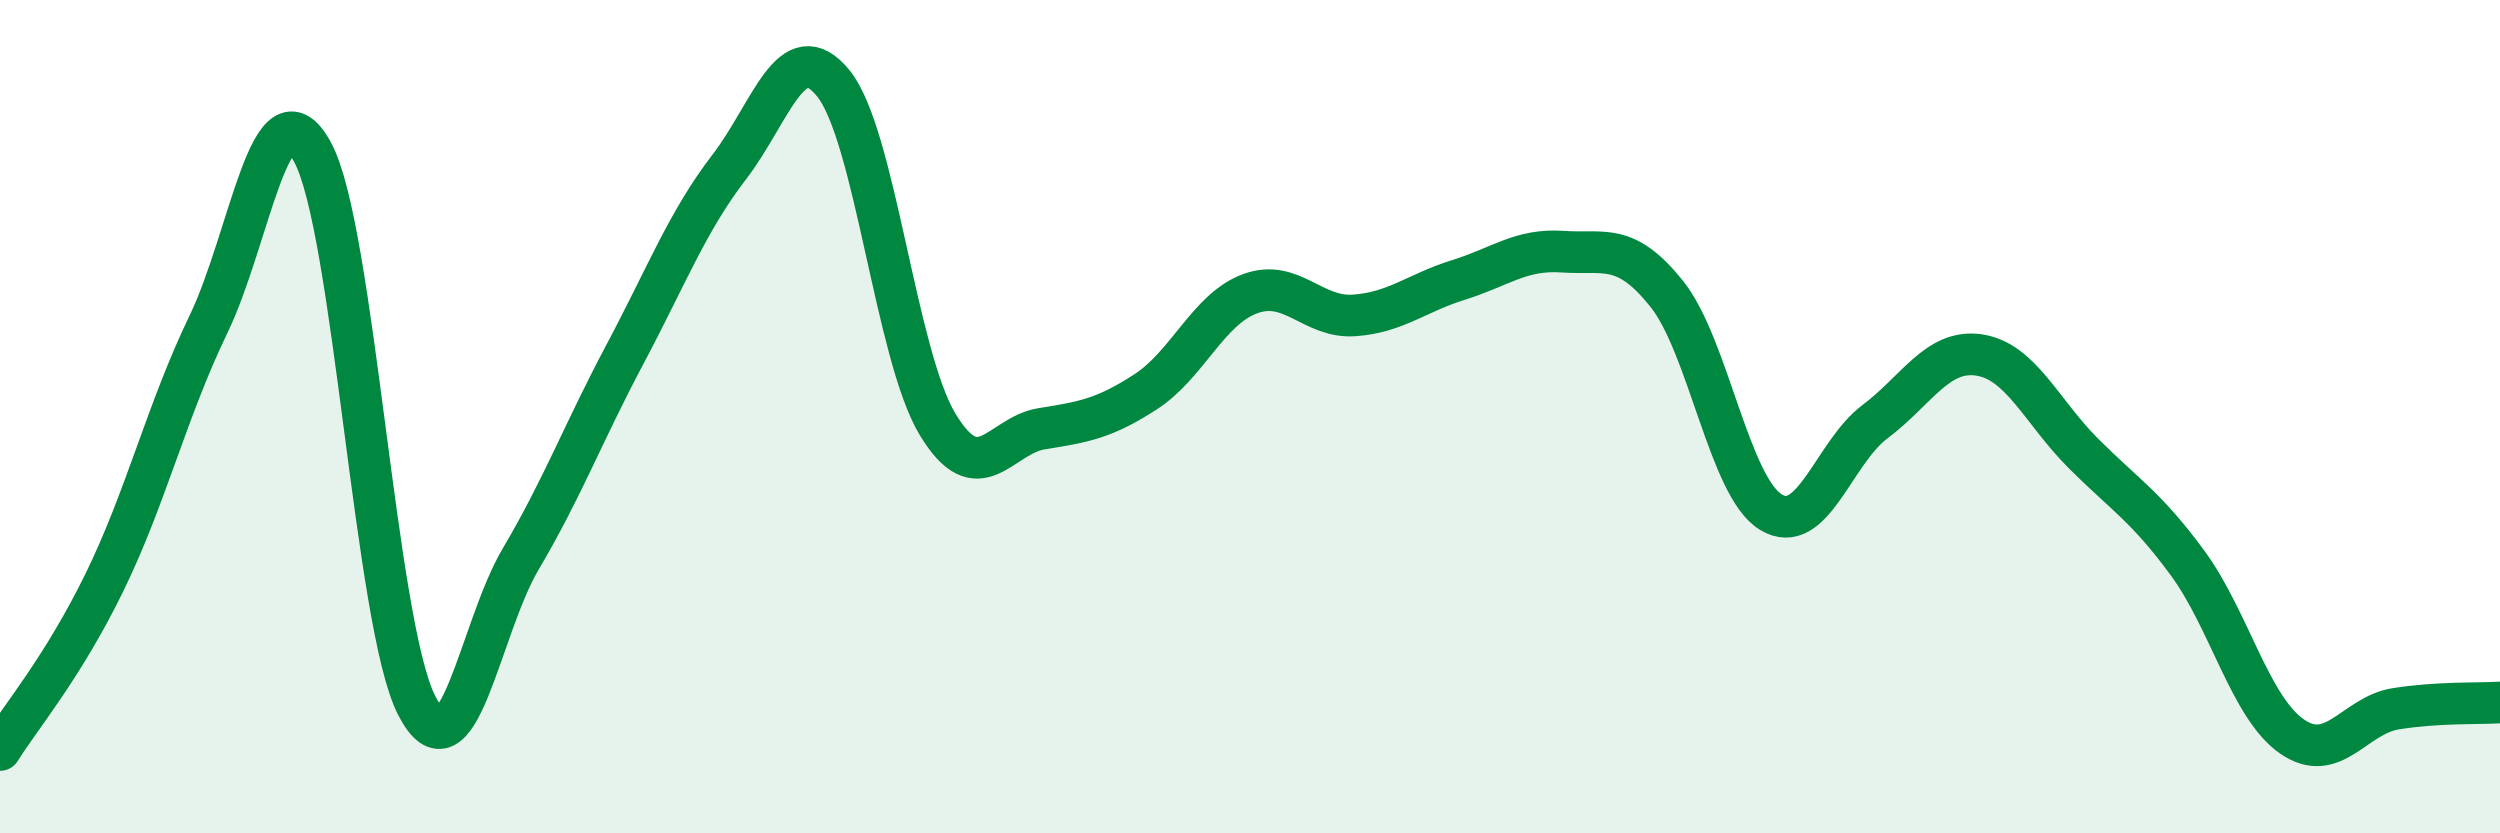 
    <svg width="60" height="20" viewBox="0 0 60 20" xmlns="http://www.w3.org/2000/svg">
      <path
        d="M 0,18 C 0.5,17.2 1.5,16.03 2.5,13.99 C 3.5,11.95 4,9.86 5,7.79 C 6,5.72 6.5,1.82 7.5,3.65 C 8.5,5.48 9,14.98 10,16.93 C 11,18.88 11.5,15.1 12.5,13.41 C 13.5,11.72 14,10.38 15,8.5 C 16,6.62 16.5,5.31 17.5,4.01 C 18.5,2.71 19,0.77 20,2 C 21,3.23 21.5,8.52 22.5,10.18 C 23.5,11.84 24,10.45 25,10.29 C 26,10.13 26.5,10.05 27.5,9.4 C 28.5,8.75 29,7.42 30,7.05 C 31,6.68 31.5,7.64 32.5,7.57 C 33.5,7.5 34,7.03 35,6.72 C 36,6.41 36.5,5.97 37.5,6.04 C 38.5,6.11 39,5.8 40,7.05 C 41,8.3 41.5,11.68 42.5,12.29 C 43.5,12.9 44,10.87 45,10.12 C 46,9.37 46.5,8.37 47.5,8.52 C 48.5,8.67 49,9.88 50,10.88 C 51,11.88 51.5,12.15 52.5,13.51 C 53.5,14.87 54,16.97 55,17.67 C 56,18.37 56.5,17.17 57.5,17.01 C 58.5,16.85 59.5,16.89 60,16.86L60 20L0 20Z"
        fill="#008740"
        opacity="0.1"
        stroke-linecap="round"
        stroke-linejoin="round"
      />
      <path
        d="M 0,18 C 0.5,17.2 1.5,16.03 2.5,13.99 C 3.5,11.95 4,9.86 5,7.79 C 6,5.72 6.5,1.82 7.5,3.65 C 8.5,5.48 9,14.98 10,16.93 C 11,18.88 11.5,15.1 12.5,13.41 C 13.5,11.72 14,10.38 15,8.5 C 16,6.62 16.5,5.31 17.5,4.01 C 18.5,2.71 19,0.77 20,2 C 21,3.23 21.5,8.52 22.5,10.18 C 23.5,11.84 24,10.45 25,10.29 C 26,10.13 26.5,10.05 27.5,9.4 C 28.5,8.75 29,7.42 30,7.05 C 31,6.68 31.5,7.64 32.5,7.57 C 33.5,7.5 34,7.03 35,6.72 C 36,6.41 36.5,5.97 37.5,6.04 C 38.5,6.11 39,5.8 40,7.05 C 41,8.3 41.5,11.68 42.5,12.29 C 43.5,12.9 44,10.87 45,10.12 C 46,9.37 46.5,8.37 47.5,8.52 C 48.5,8.67 49,9.88 50,10.88 C 51,11.88 51.5,12.15 52.5,13.51 C 53.5,14.87 54,16.97 55,17.67 C 56,18.37 56.5,17.17 57.5,17.01 C 58.5,16.85 59.5,16.89 60,16.86"
        stroke="#008740"
        stroke-width="1"
        fill="none"
        stroke-linecap="round"
        stroke-linejoin="round"
      />
    </svg>
  